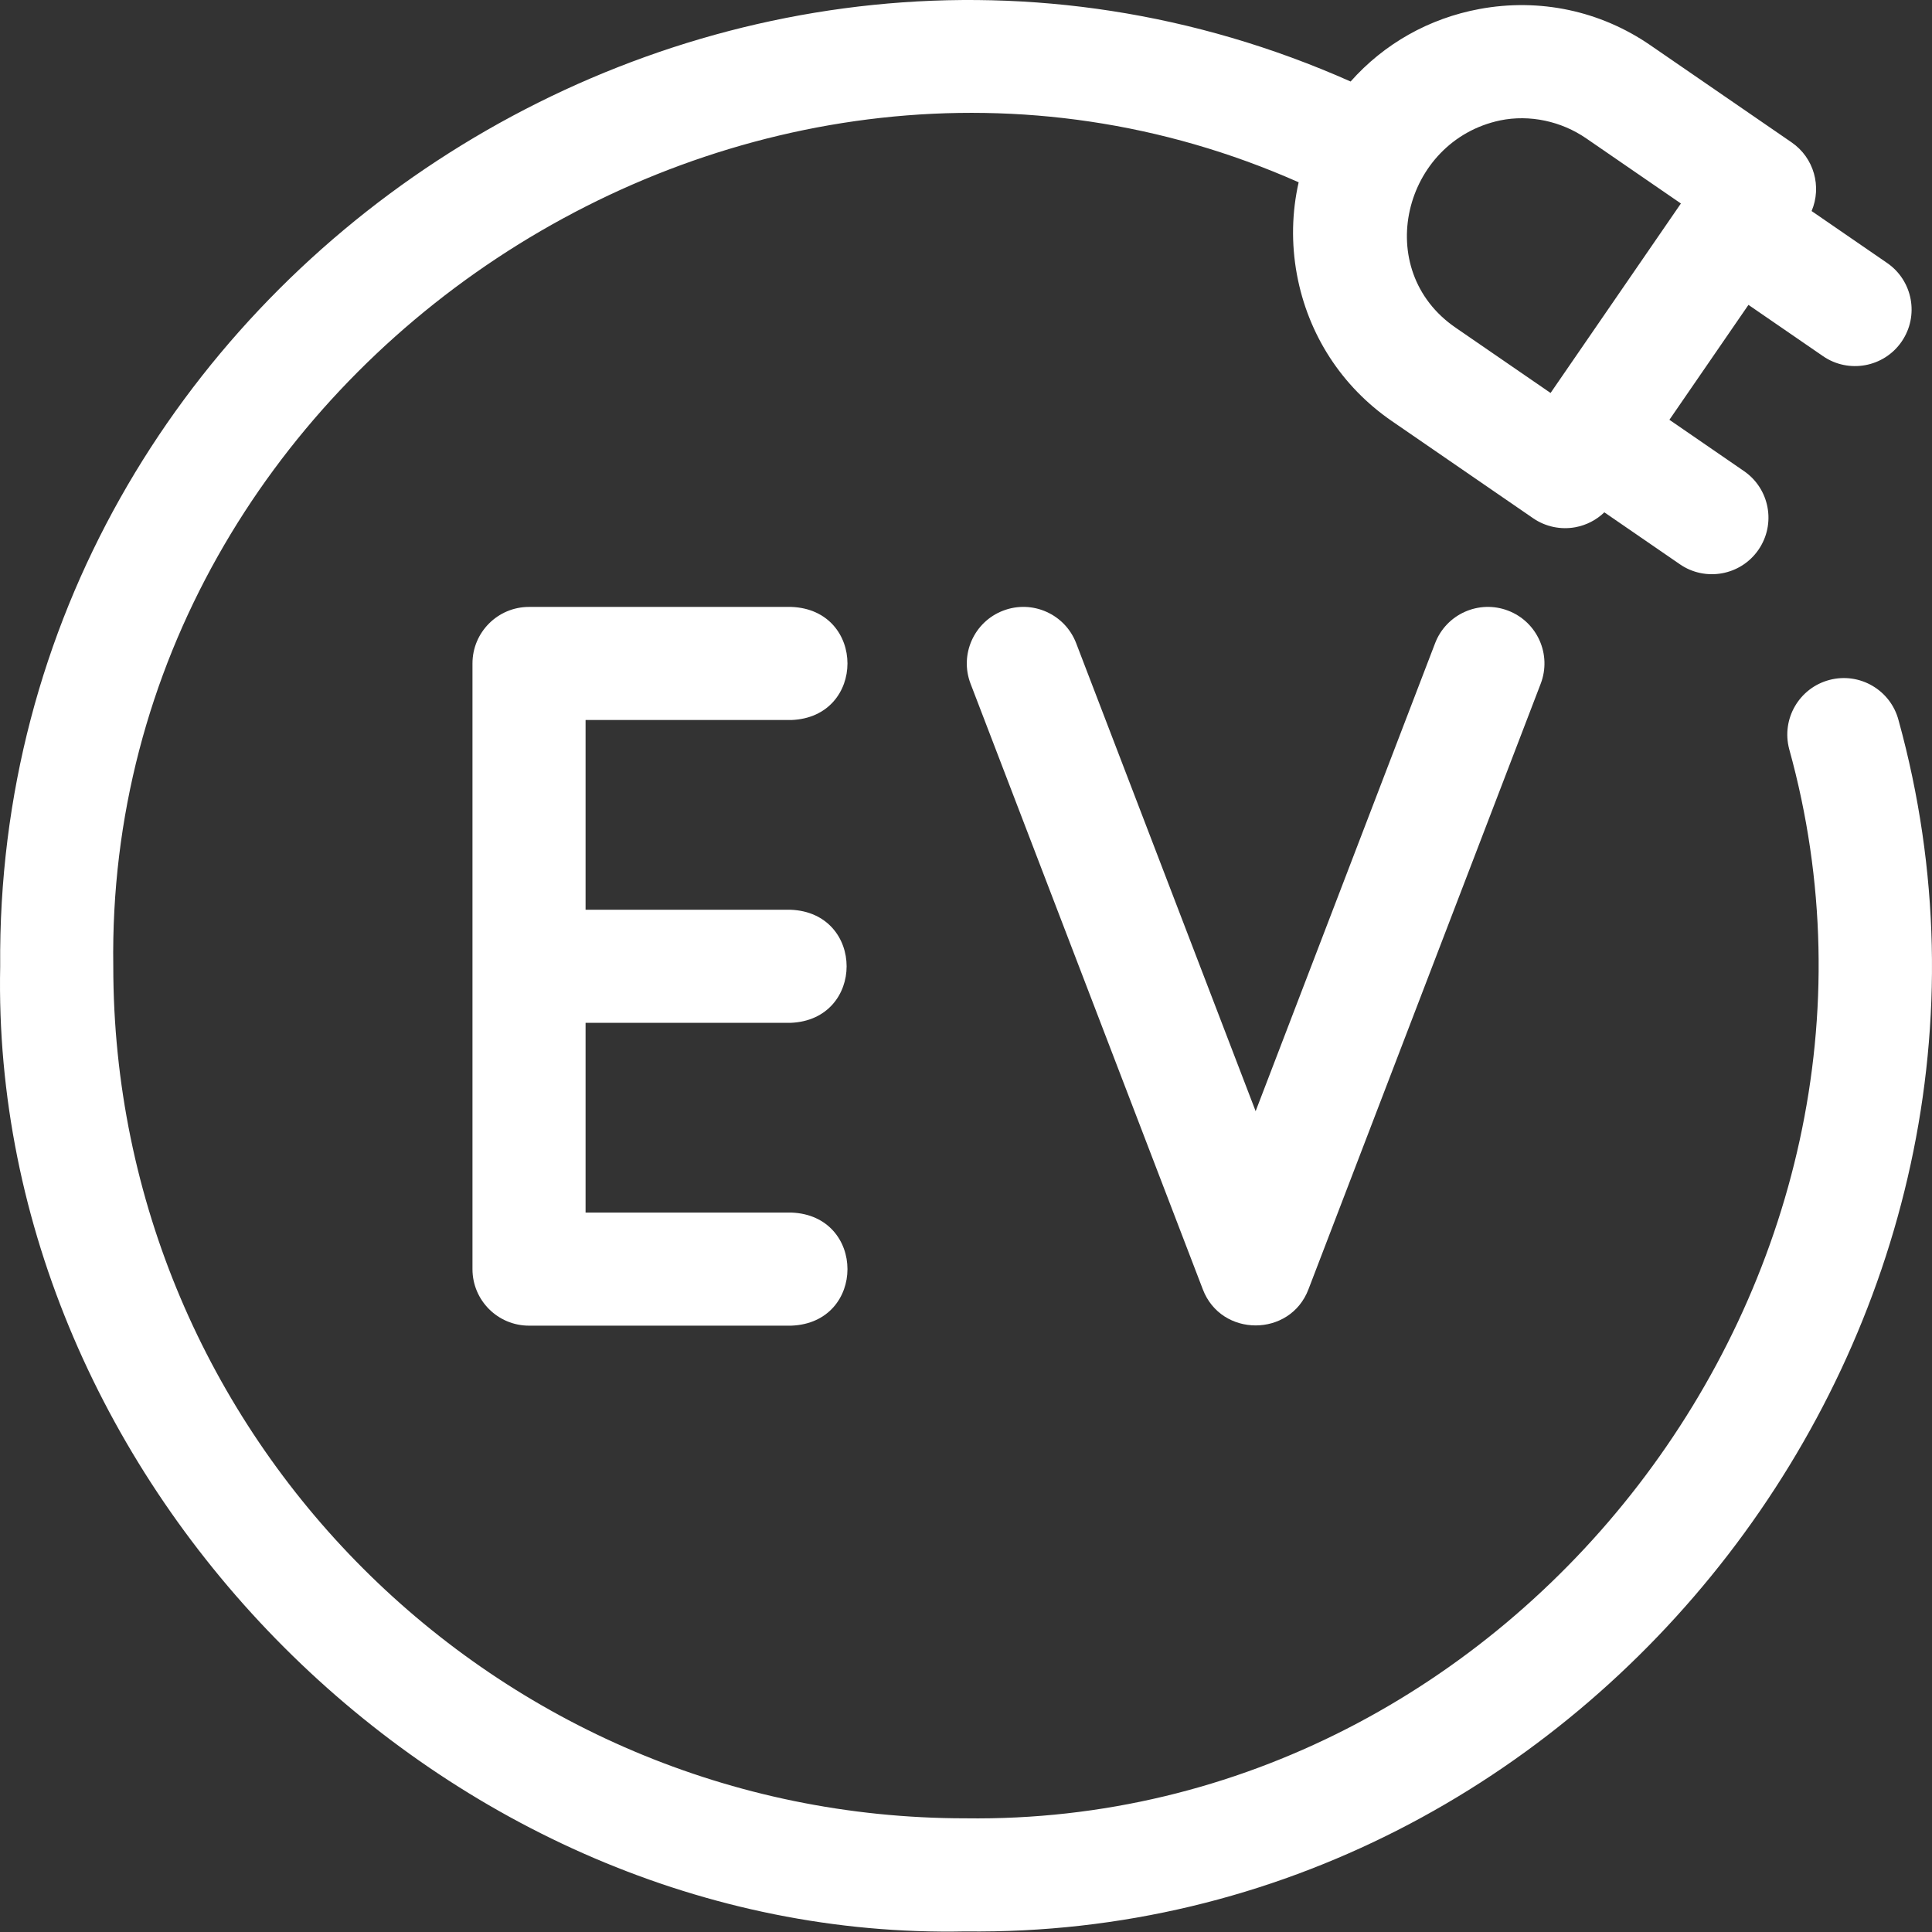 <?xml version="1.0" encoding="UTF-8"?>
<svg width="200px" height="200px" viewBox="0 0 200 200" version="1.1" xmlns="http://www.w3.org/2000/svg" xmlns:xlink="http://www.w3.org/1999/xlink">
    <rect x="0" y="0" width="200" height="200" fill="#333333" stroke="none"/>
    <title>ev-charging</title>
    <g id="ev-charging" stroke="none" stroke-width="1" fill="none" fill-rule="evenodd">
        <g id="002-ev" fill="#FFFFFF" fill-rule="nonzero">
            <path d="M196.536,74.555 C195.712,71.428 192.508,69.563 189.383,70.387 C186.256,71.211 184.391,74.414 185.215,77.54 C200.404,132.292 156.844,189.029 99.928,188.231 C51.294,188.232 11.727,148.664 11.727,100.03 C10.807,37.908 77.678,-6.29 134.437,18.87 C133.736,21.962 133.661,25.197 134.256,28.418 C135.406,34.633 138.892,40.018 144.072,43.581 L158.703,53.644 C159.982,54.527 161.569,54.86 163.086,54.578 C164.223,54.367 165.262,53.826 166.083,53.036 L173.898,58.411 C176.529,60.23 180.196,59.589 182.039,56.906 C183.871,54.242 183.197,50.597 180.533,48.765 L172.816,43.457 L180.999,31.56 L188.716,36.867 C191.348,38.686 195.013,38.044 196.857,35.362 C198.689,32.698 198.015,29.053 195.351,27.221 L187.537,21.847 C188.604,19.338 187.798,16.341 185.464,14.737 L170.833,4.673 C165.653,1.111 159.376,-0.219 153.162,0.931 C147.924,1.9 143.28,4.534 139.815,8.438 C74.657,-20.51 -0.577,28.705 0.019,100.031 C-1.089,153.731 46.224,201.052 99.929,199.939 C164.564,200.734 213.739,136.844 196.536,74.555 Z M155.295,12.464 C158.36,11.835 161.631,12.554 164.198,14.319 L174.006,21.065 L160.515,40.68 L150.707,33.935 C141.943,27.949 145.248,14.588 155.295,12.464 Z" id="Shape"></path>
            <path d="M81.913,74.536 C89.672,74.248 89.666,63.113 81.913,62.828 L54.764,62.828 C51.531,62.828 48.91,65.449 48.91,68.682 L48.91,131.378 C48.91,134.611 51.531,137.232 54.764,137.232 L81.913,137.232 C89.672,136.944 89.666,125.809 81.913,125.524 L60.618,125.524 L60.618,105.884 L81.825,105.884 C89.584,105.596 89.578,94.461 81.825,94.176 L60.618,94.176 L60.618,74.536 L81.913,74.536 Z" id="Path"></path>
            <path d="M156.124,63.216 C153.104,62.058 149.719,63.566 148.561,66.585 L129.983,115.029 L111.405,66.585 C110.247,63.566 106.861,62.056 103.842,63.216 C100.824,64.373 99.315,67.759 100.472,70.777 L124.516,133.474 C126.415,138.453 133.551,138.451 135.449,133.474 L159.493,70.777 C160.651,67.759 159.142,64.373 156.124,63.216 Z" id="Path"></path>
        </g>
    </g>
</svg>